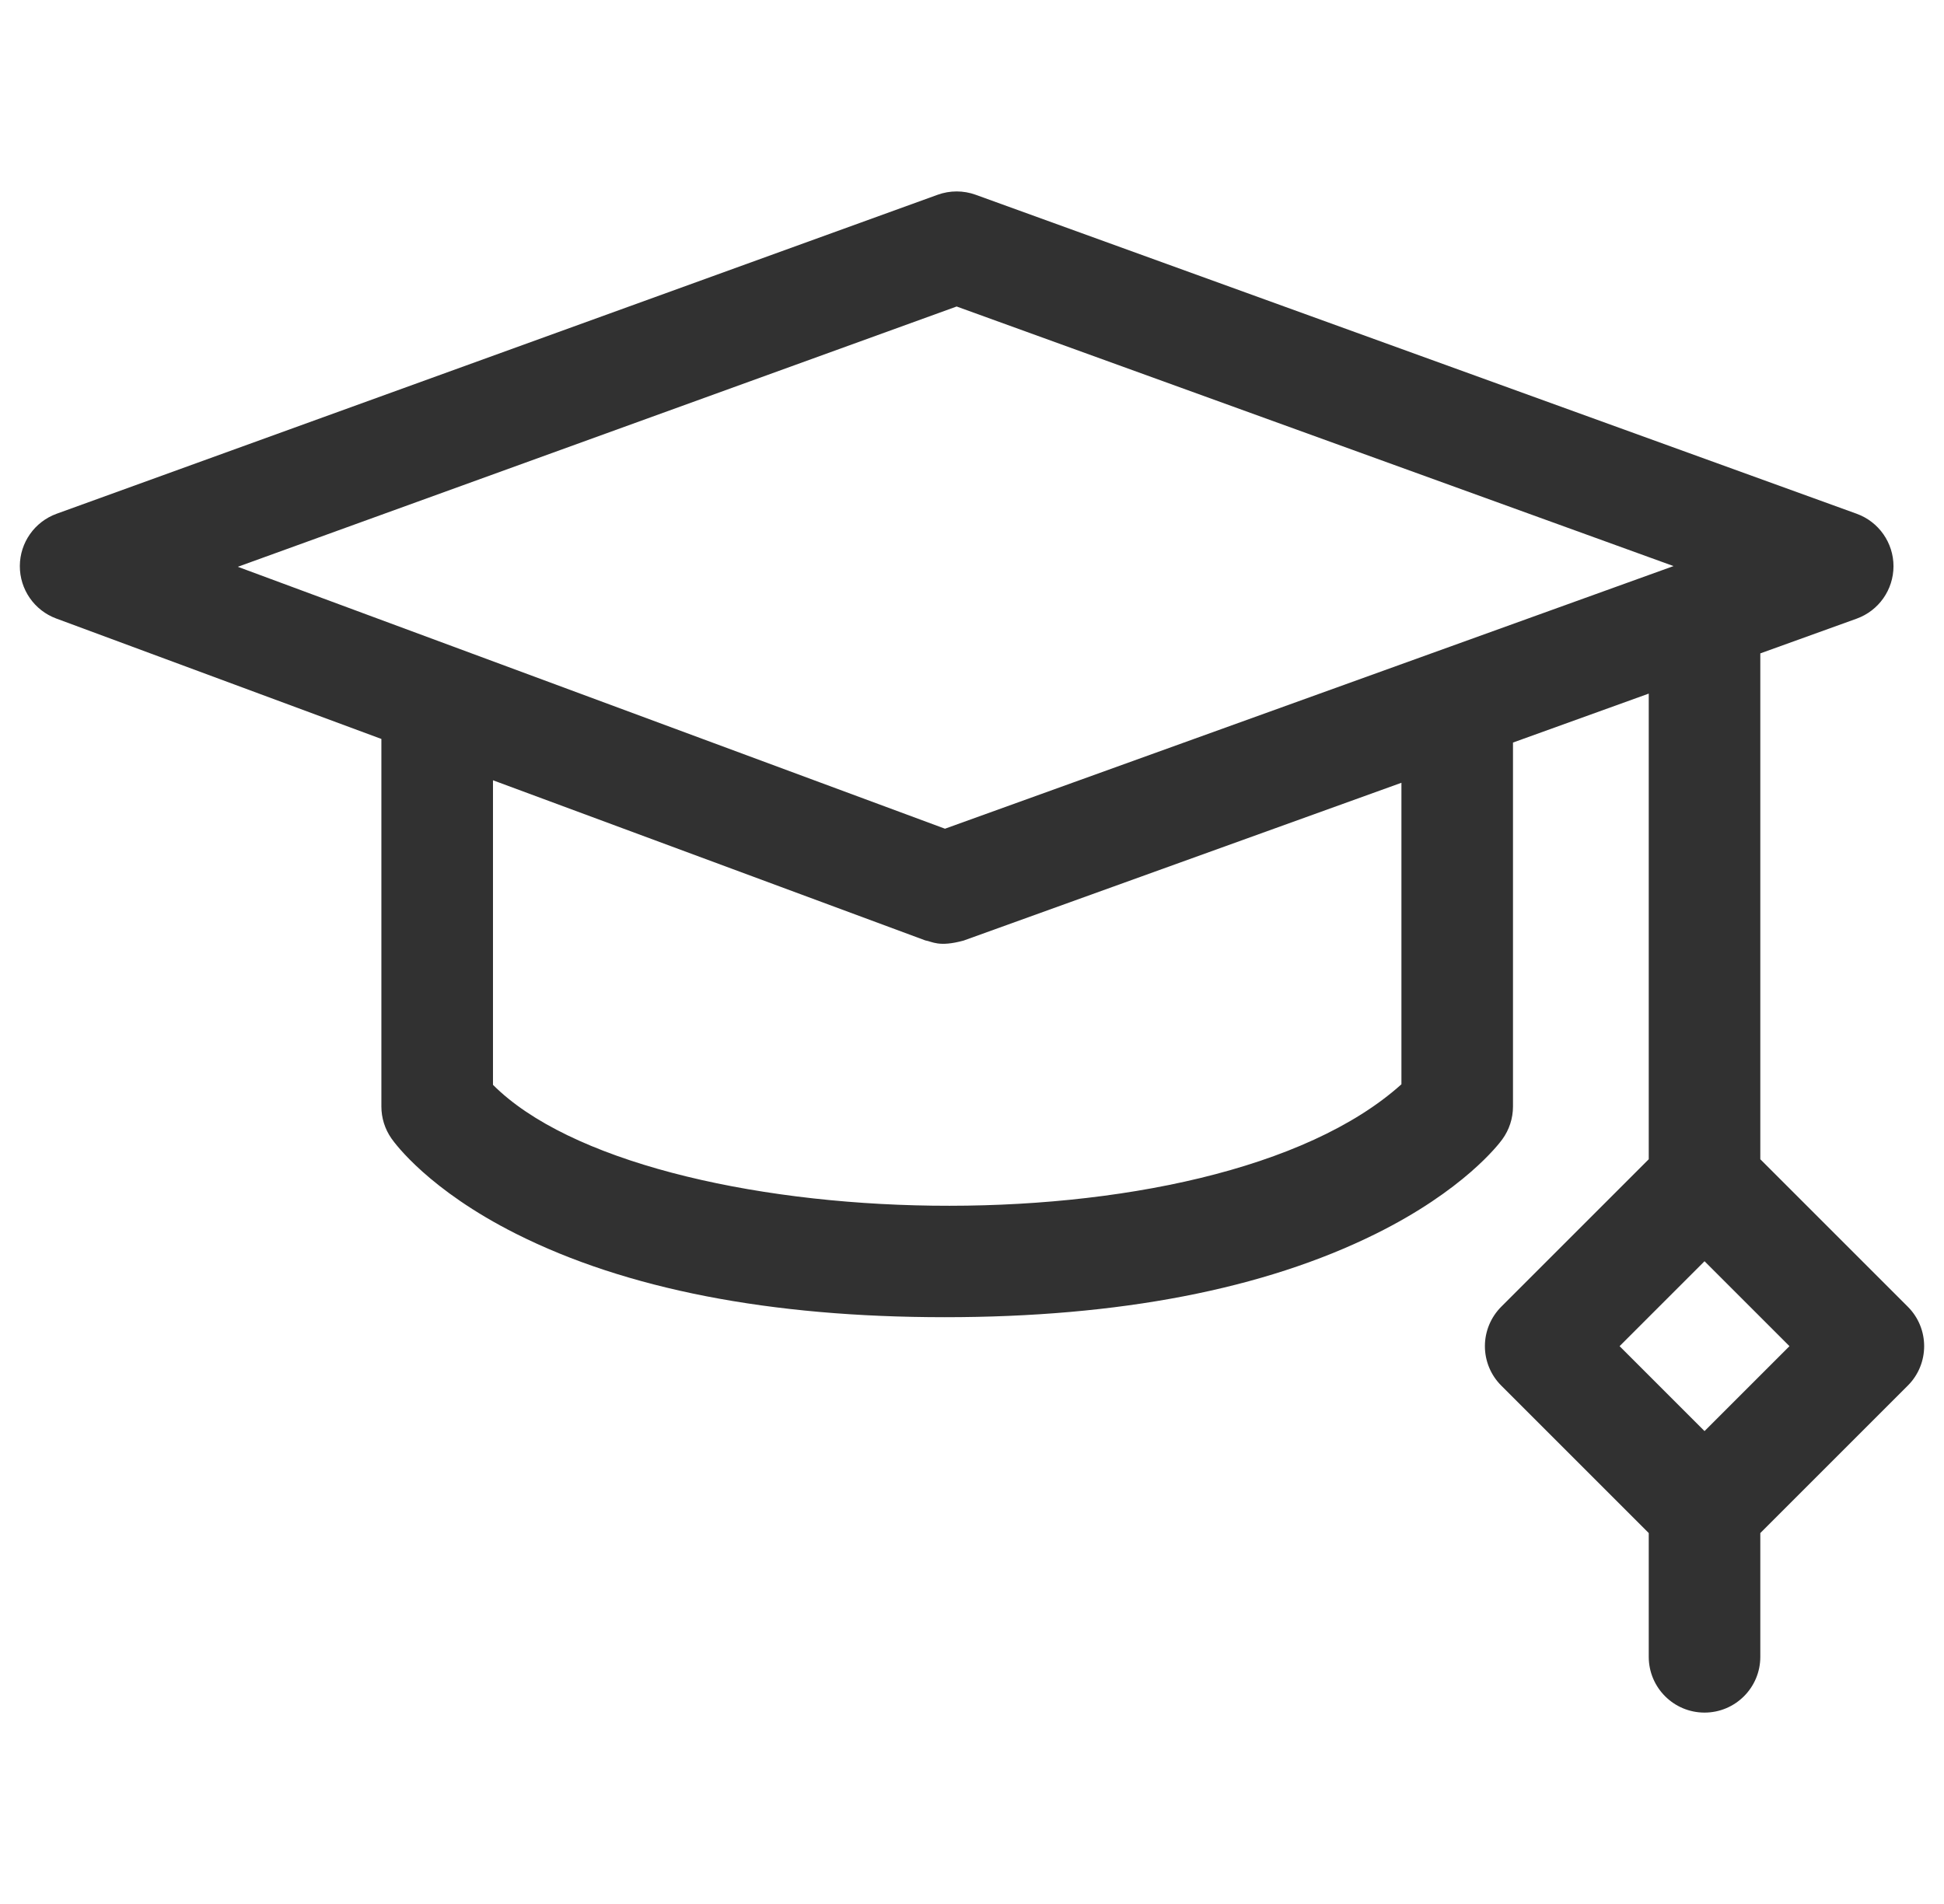 <svg width="49" height="48" viewBox="0 0 49 48" fill="none" xmlns="http://www.w3.org/2000/svg">
<g id="fi_3074058" clip-path="url(#clip0_16_2320)">
<path id="Vector" d="M48.088 32.943L44.37 29.225V16.472L46.797 15.597C47.355 15.396 47.726 14.868 47.727 14.275C47.727 13.683 47.356 13.154 46.799 12.952L24.592 4.91C24.283 4.798 23.944 4.798 23.634 4.91L1.427 12.952C0.873 13.153 0.502 13.679 0.5 14.269C0.498 14.859 0.864 15.388 1.418 15.593L9.613 18.629V27.896C9.613 28.183 9.701 28.464 9.866 28.7C9.956 28.83 10.813 30 13.007 31.104C15.779 32.499 19.414 33.207 23.812 33.207C28.206 33.207 31.86 32.501 34.671 31.108C36.887 30.011 37.772 28.853 37.866 28.724C38.041 28.484 38.136 28.194 38.136 27.896V18.72L41.558 17.486V29.225L37.84 32.943C37.577 33.207 37.428 33.564 37.428 33.937C37.428 34.31 37.576 34.668 37.84 34.931L41.558 38.649V41.769C41.558 42.545 42.188 43.175 42.964 43.175C43.741 43.175 44.37 42.545 44.37 41.769V38.649L48.088 34.931C48.637 34.382 48.637 33.492 48.088 32.943ZM24.113 7.727L42.183 14.271L23.819 20.892L5.994 14.289L24.113 7.727ZM35.324 27.335C30.517 31.661 16.233 31.165 12.426 27.349V19.671L23.323 23.708C23.496 23.735 23.66 23.884 24.289 23.712L35.324 19.734L35.324 27.335ZM42.964 36.078L40.823 33.937L42.964 31.796L45.105 33.937L42.964 36.078Z" fill="#313131"/>
</g>
<defs>
<clipPath id="clip0_16_2320">
<rect width="48" height="48" fill="white" transform="translate(0.5 0)"/>
</clipPath>
</defs>
</svg>
